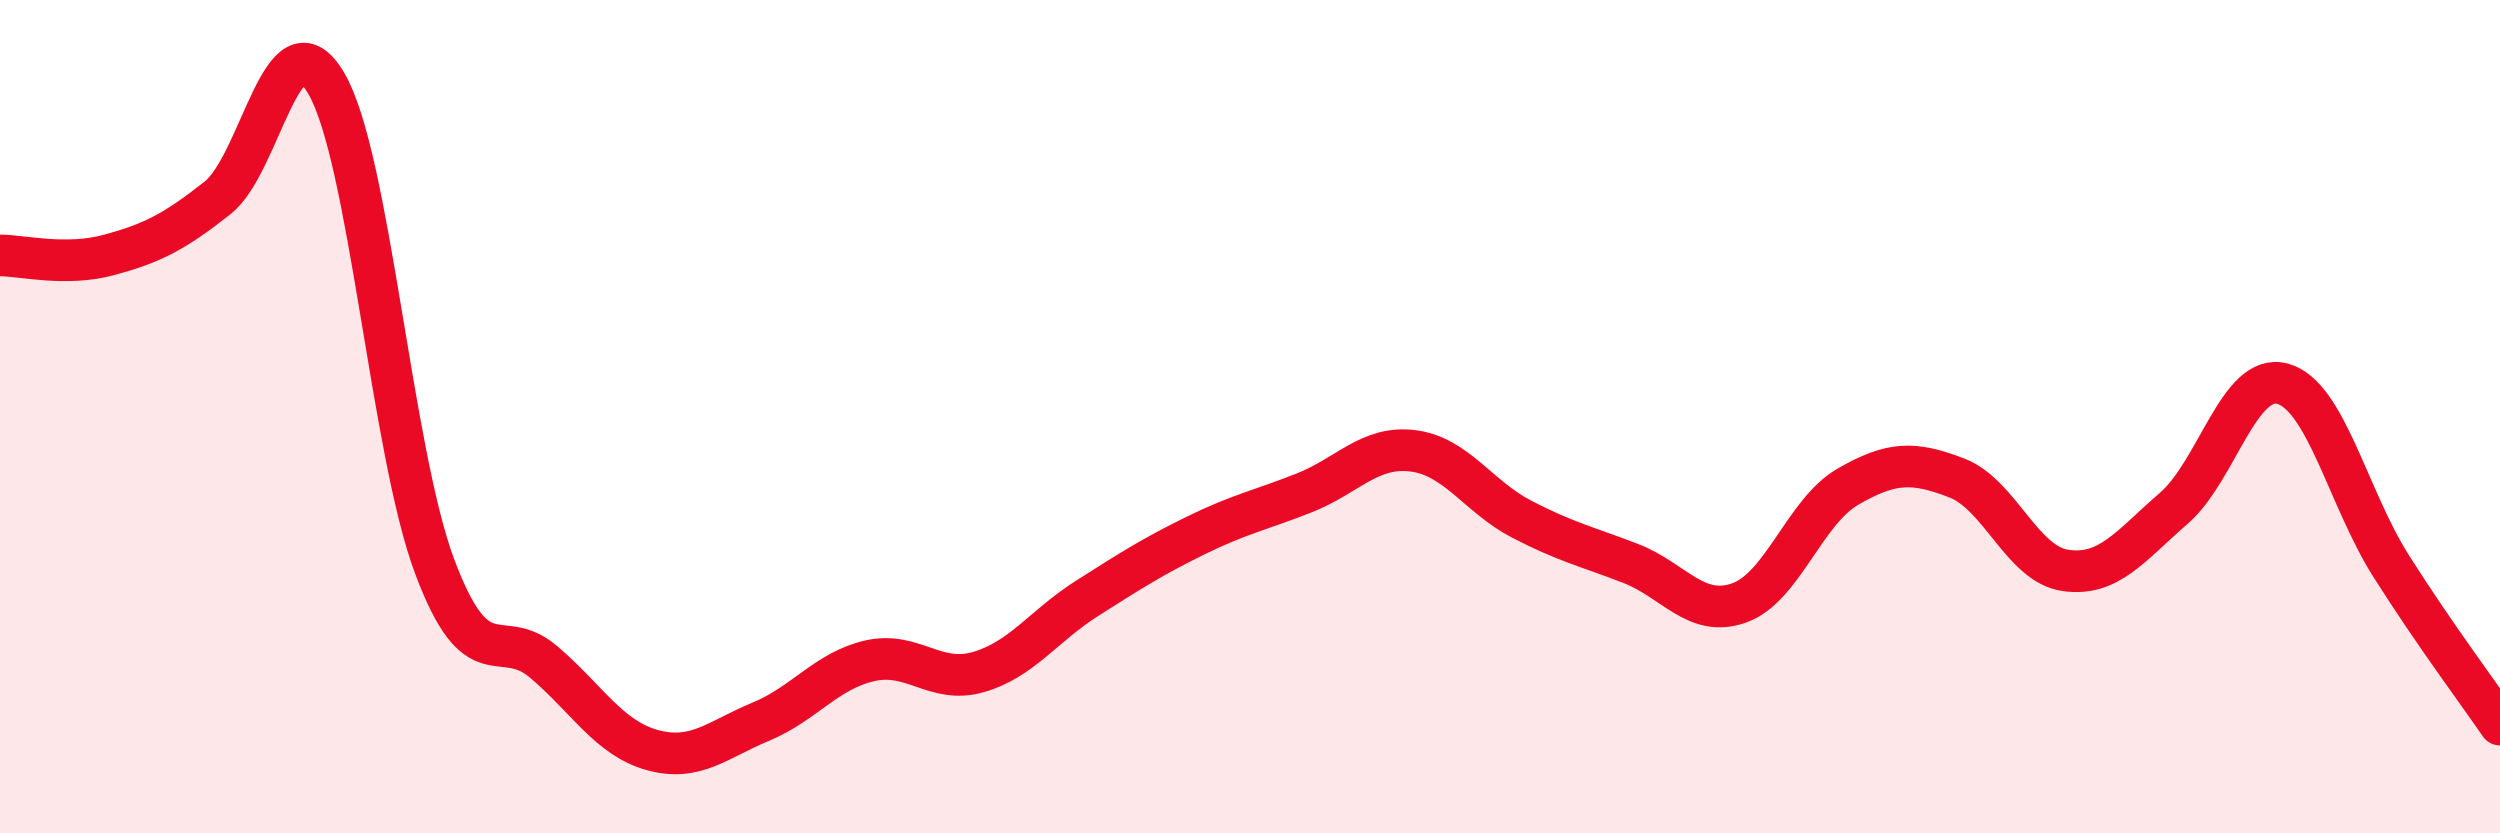 
    <svg width="60" height="20" viewBox="0 0 60 20" xmlns="http://www.w3.org/2000/svg">
      <path
        d="M 0,6.13 C 0.52,6.13 1.57,6.4 2.61,6.12 C 3.65,5.84 4.18,5.57 5.22,4.75 C 6.26,3.93 6.79,0.23 7.83,2 C 8.87,3.77 9.39,10.81 10.43,13.59 C 11.47,16.37 12,15 13.04,15.88 C 14.08,16.76 14.61,17.71 15.65,18 C 16.69,18.29 17.22,17.75 18.26,17.32 C 19.3,16.89 19.83,16.1 20.87,15.86 C 21.91,15.62 22.44,16.43 23.48,16.13 C 24.52,15.83 25.05,15.02 26.09,14.36 C 27.13,13.7 27.66,13.36 28.7,12.85 C 29.74,12.34 30.26,12.24 31.3,11.83 C 32.34,11.42 32.87,10.69 33.91,10.82 C 34.95,10.95 35.48,11.92 36.52,12.46 C 37.56,13 38.09,13.12 39.13,13.52 C 40.17,13.92 40.7,14.84 41.74,14.47 C 42.78,14.1 43.31,12.28 44.35,11.68 C 45.39,11.08 45.92,11.07 46.96,11.47 C 48,11.87 48.53,13.54 49.57,13.69 C 50.61,13.84 51.13,13.1 52.17,12.2 C 53.21,11.3 53.74,8.93 54.78,9.21 C 55.82,9.49 56.35,11.95 57.39,13.59 C 58.43,15.23 59.48,16.63 60,17.39L60 20L0 20Z"
        fill="#EB0A25"
        opacity="0.1"
        stroke-linecap="round"
        stroke-linejoin="round"
      />
      <path
        d="M 0,6.13 C 0.52,6.13 1.57,6.4 2.61,6.12 C 3.65,5.84 4.18,5.57 5.22,4.75 C 6.26,3.93 6.79,0.23 7.83,2 C 8.87,3.77 9.39,10.81 10.43,13.59 C 11.47,16.37 12,15 13.04,15.88 C 14.08,16.76 14.61,17.71 15.65,18 C 16.69,18.29 17.22,17.75 18.26,17.32 C 19.3,16.89 19.83,16.1 20.87,15.86 C 21.91,15.62 22.44,16.43 23.48,16.13 C 24.52,15.83 25.05,15.02 26.09,14.36 C 27.13,13.7 27.66,13.36 28.7,12.85 C 29.74,12.34 30.26,12.24 31.3,11.83 C 32.34,11.42 32.87,10.69 33.91,10.82 C 34.95,10.95 35.48,11.92 36.52,12.46 C 37.56,13 38.09,13.12 39.13,13.52 C 40.17,13.92 40.7,14.84 41.74,14.47 C 42.78,14.1 43.31,12.28 44.35,11.68 C 45.39,11.08 45.92,11.07 46.96,11.47 C 48,11.87 48.53,13.54 49.57,13.69 C 50.61,13.84 51.13,13.1 52.17,12.2 C 53.21,11.3 53.74,8.93 54.78,9.21 C 55.82,9.49 56.35,11.95 57.39,13.59 C 58.43,15.23 59.48,16.63 60,17.39"
        stroke="#EB0A25"
        stroke-width="1"
        fill="none"
        stroke-linecap="round"
        stroke-linejoin="round"
      />
    </svg>
  